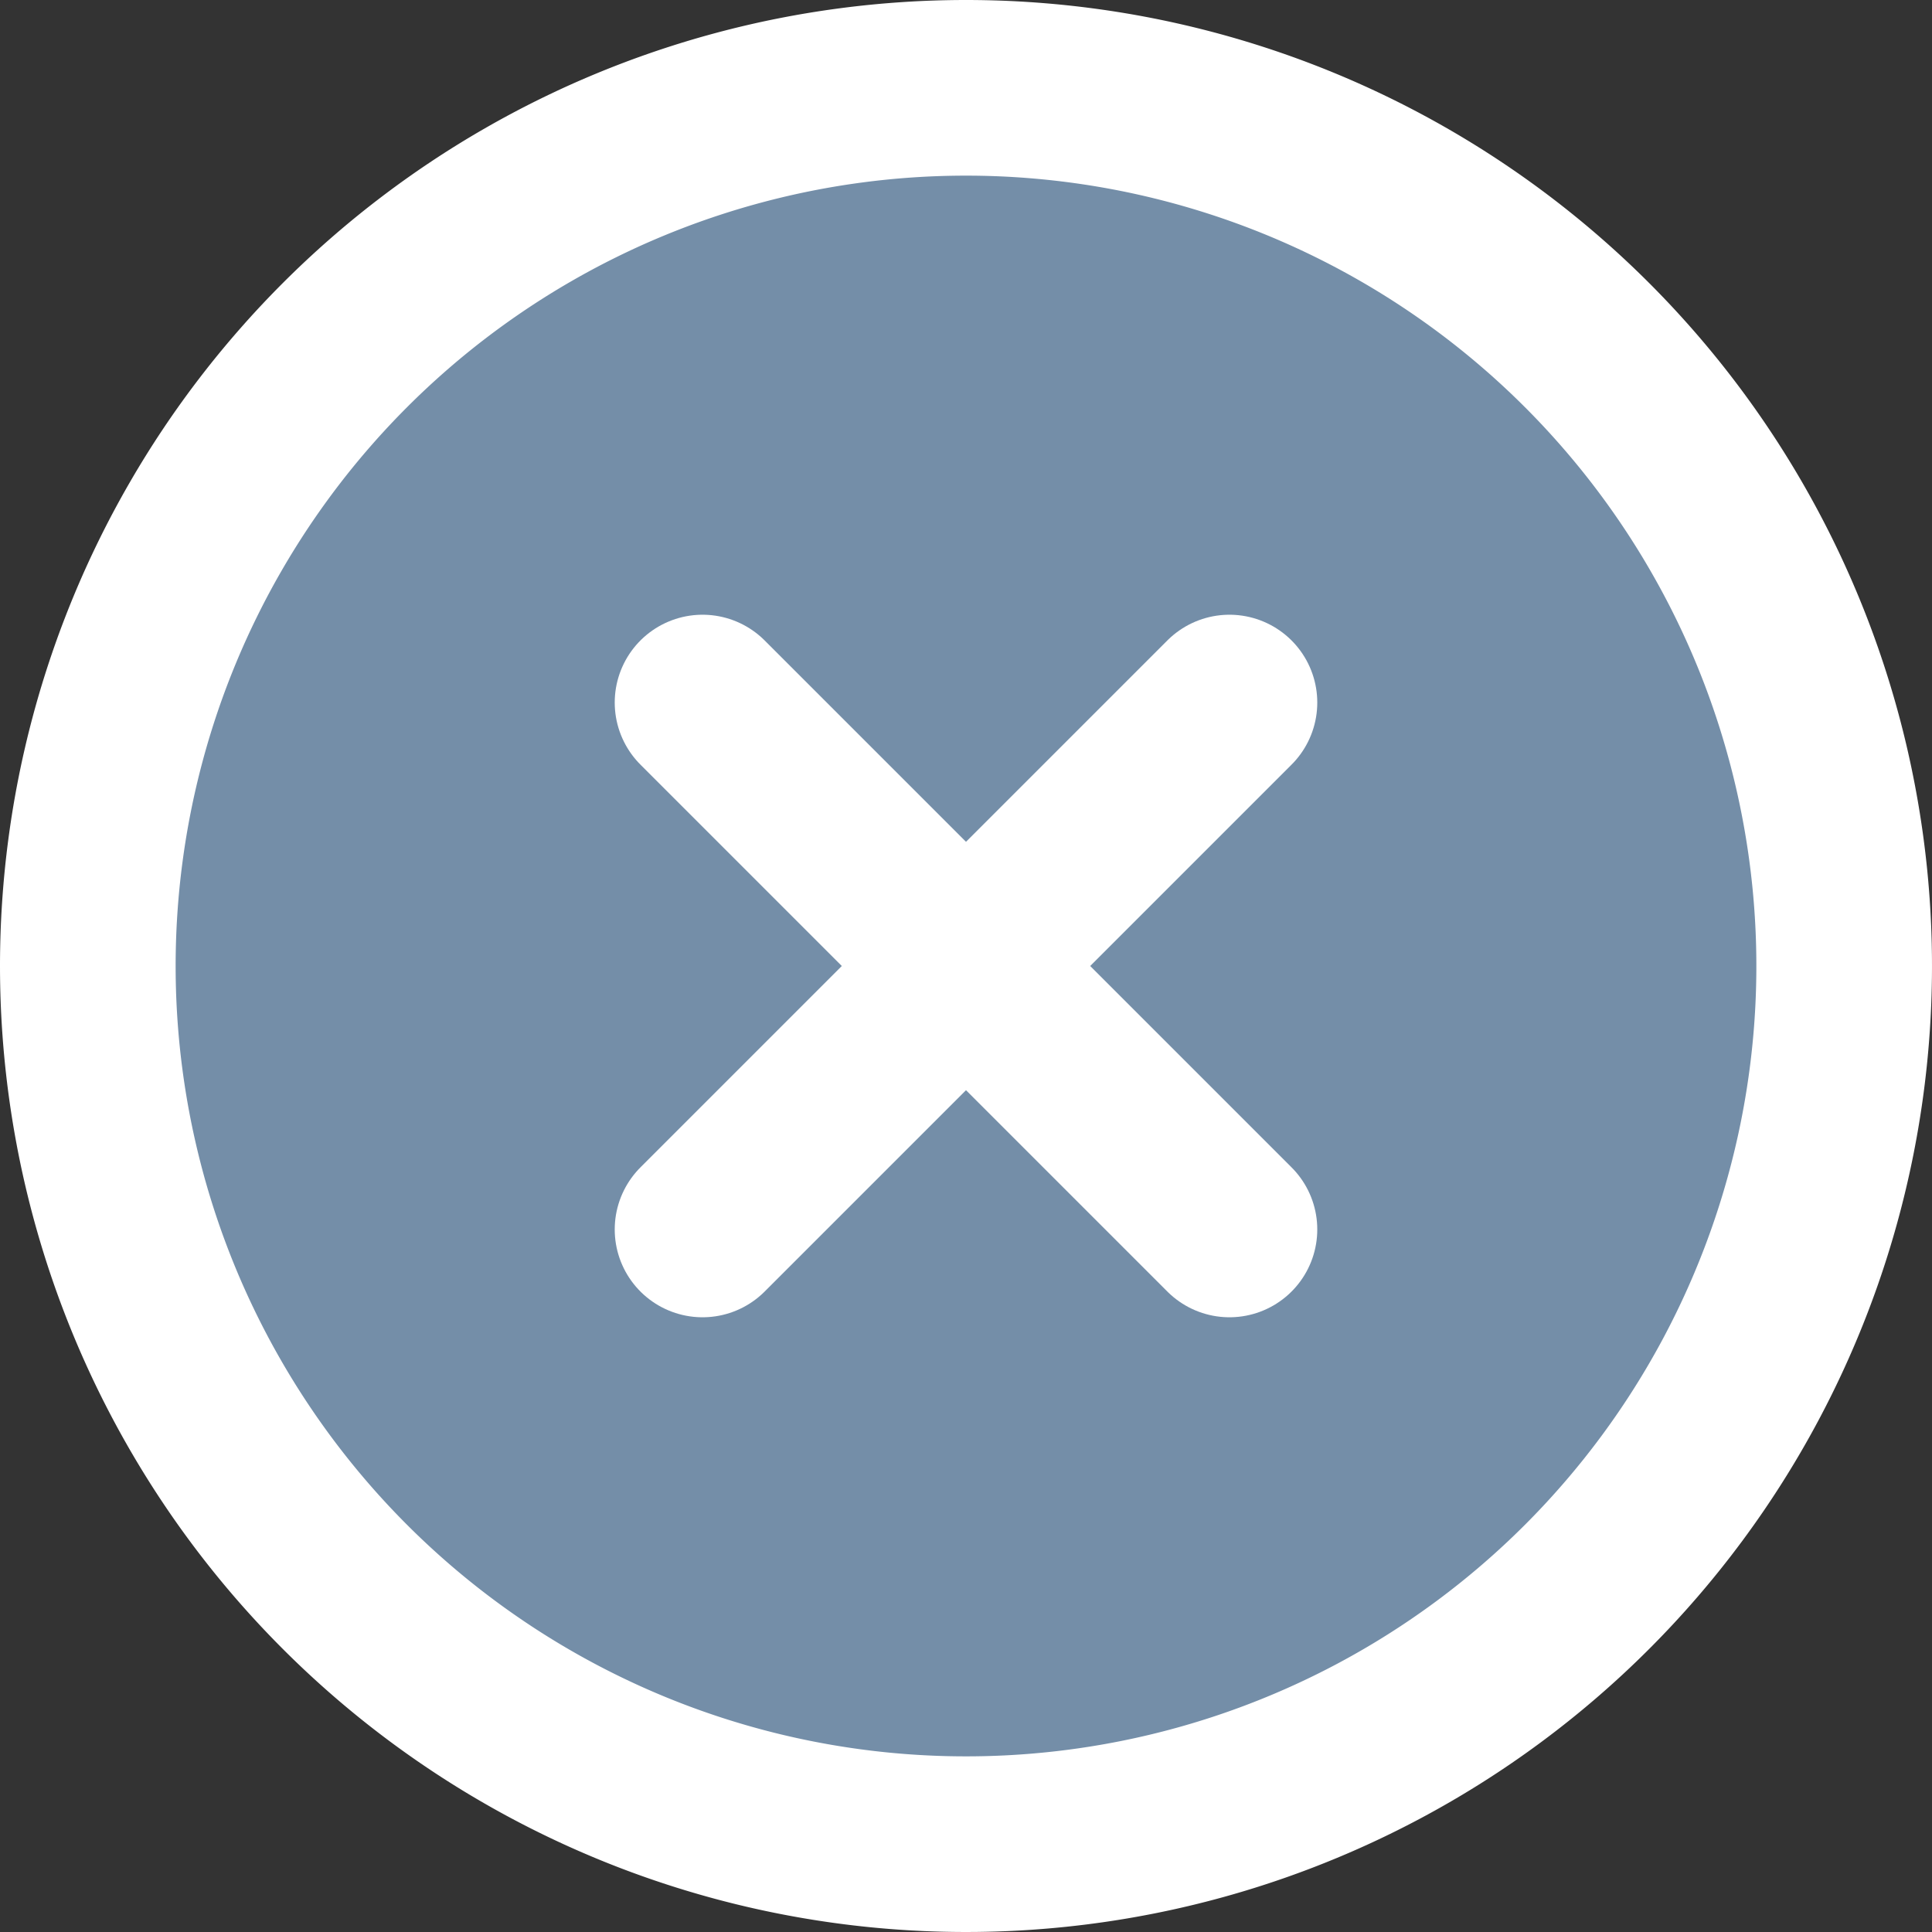 <svg xmlns="http://www.w3.org/2000/svg" width="22" height="22" viewBox="0 0 22 22">
    <rect x="0" y="0" width="22" height="22" fill="#333333" stroke="none"/>
    <defs>
        <style>
            .cls-2{stroke:#fff;stroke-linecap:round;stroke-width:2px;fill:none;stroke-linejoin:round}
        </style>
    </defs>
    <g id="iconfinder_x-circle_2561211" transform="translate(-1 -1)">
        <path id="Ellipse_49" d="M10 0A10 10 0 1 1 0 10 10 10 0 0 1 10 0z" transform="translate(2 2)" style="stroke:#fff;stroke-linecap:round;stroke-width:2px;fill:#748ea8"/>
        <path id="Line_47" class="cls-2" d="M6 0 0 6" transform="translate(9 9)"/>
        <path id="Line_48" class="cls-2" d="m0 0 6 6" transform="translate(9 9)"/>
    </g>
</svg>
